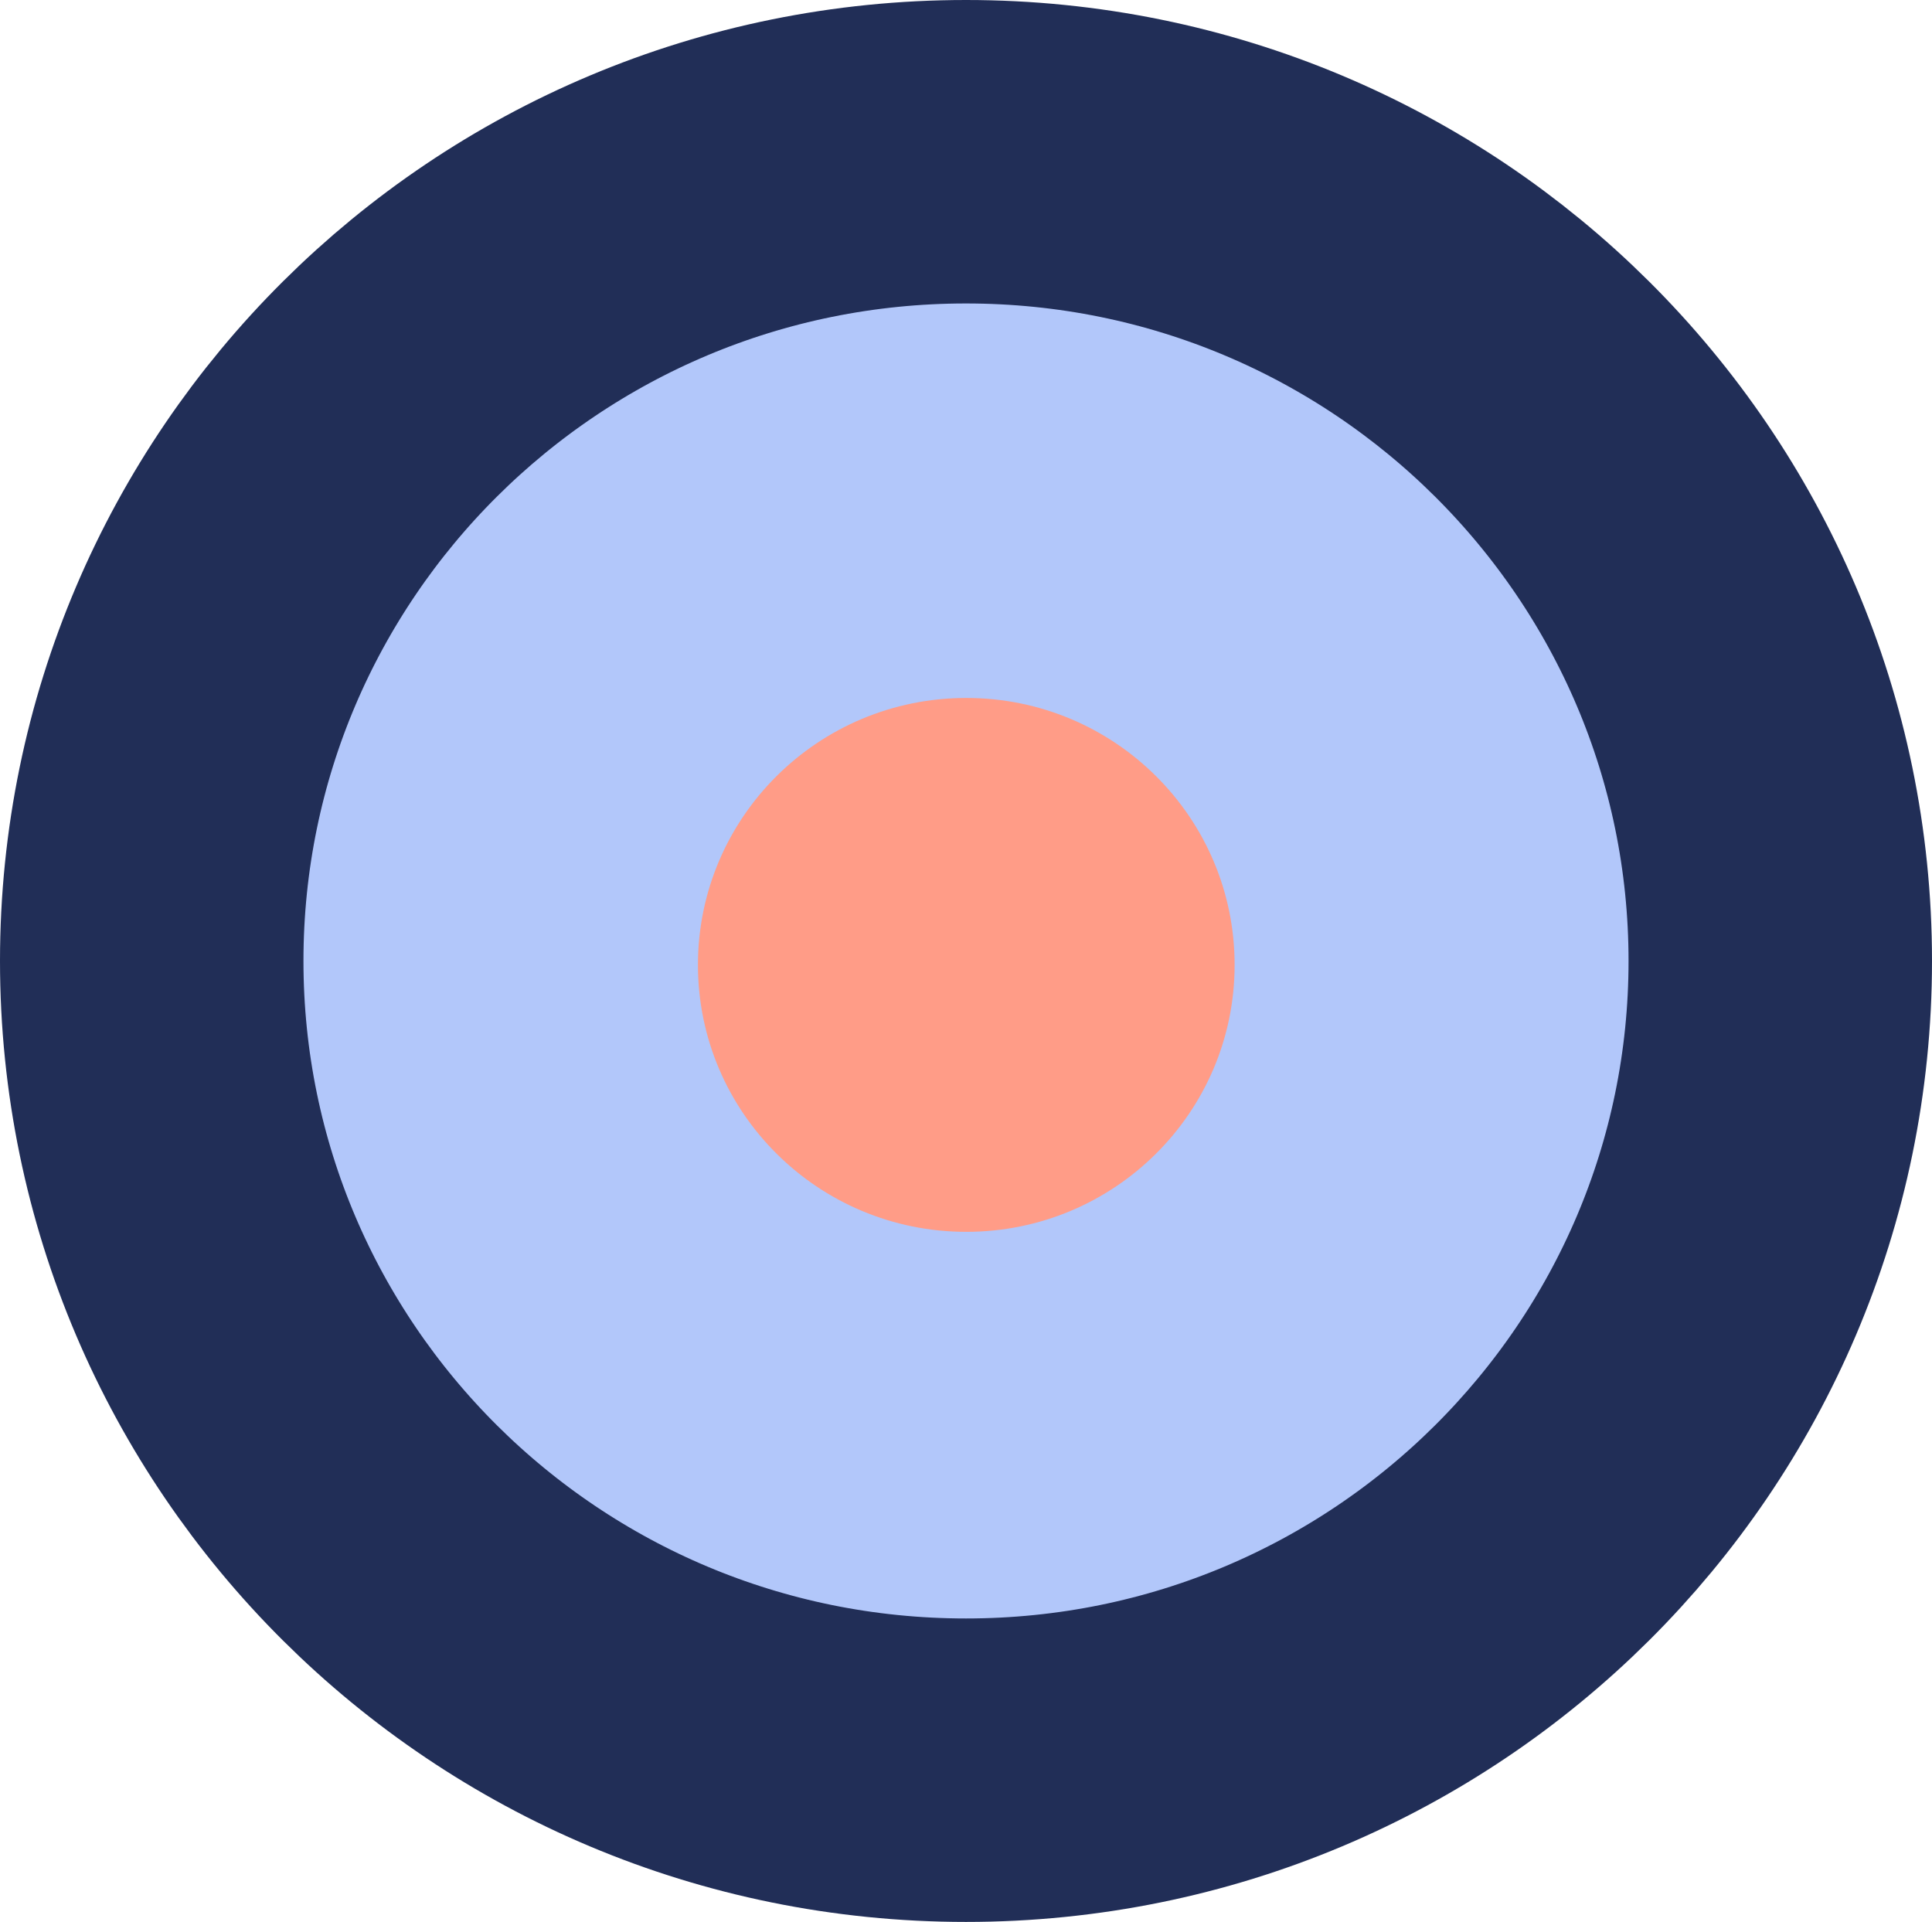 <?xml version="1.0" encoding="UTF-8"?> <svg xmlns="http://www.w3.org/2000/svg" width="191" height="190" viewBox="0 0 191 190" fill="none"><path d="M95.5 15C140.033 15 176 50.891 176 95C176 139.109 140.033 175 95.5 175C50.967 175 15 139.109 15 95C15 50.891 50.967 15 95.5 15Z" fill="#B2C7FA" stroke="#212E57" stroke-width="30"></path><ellipse cx="95.528" cy="95.389" rx="26.528" ry="26.389" fill="#FF9C87"></ellipse></svg> 